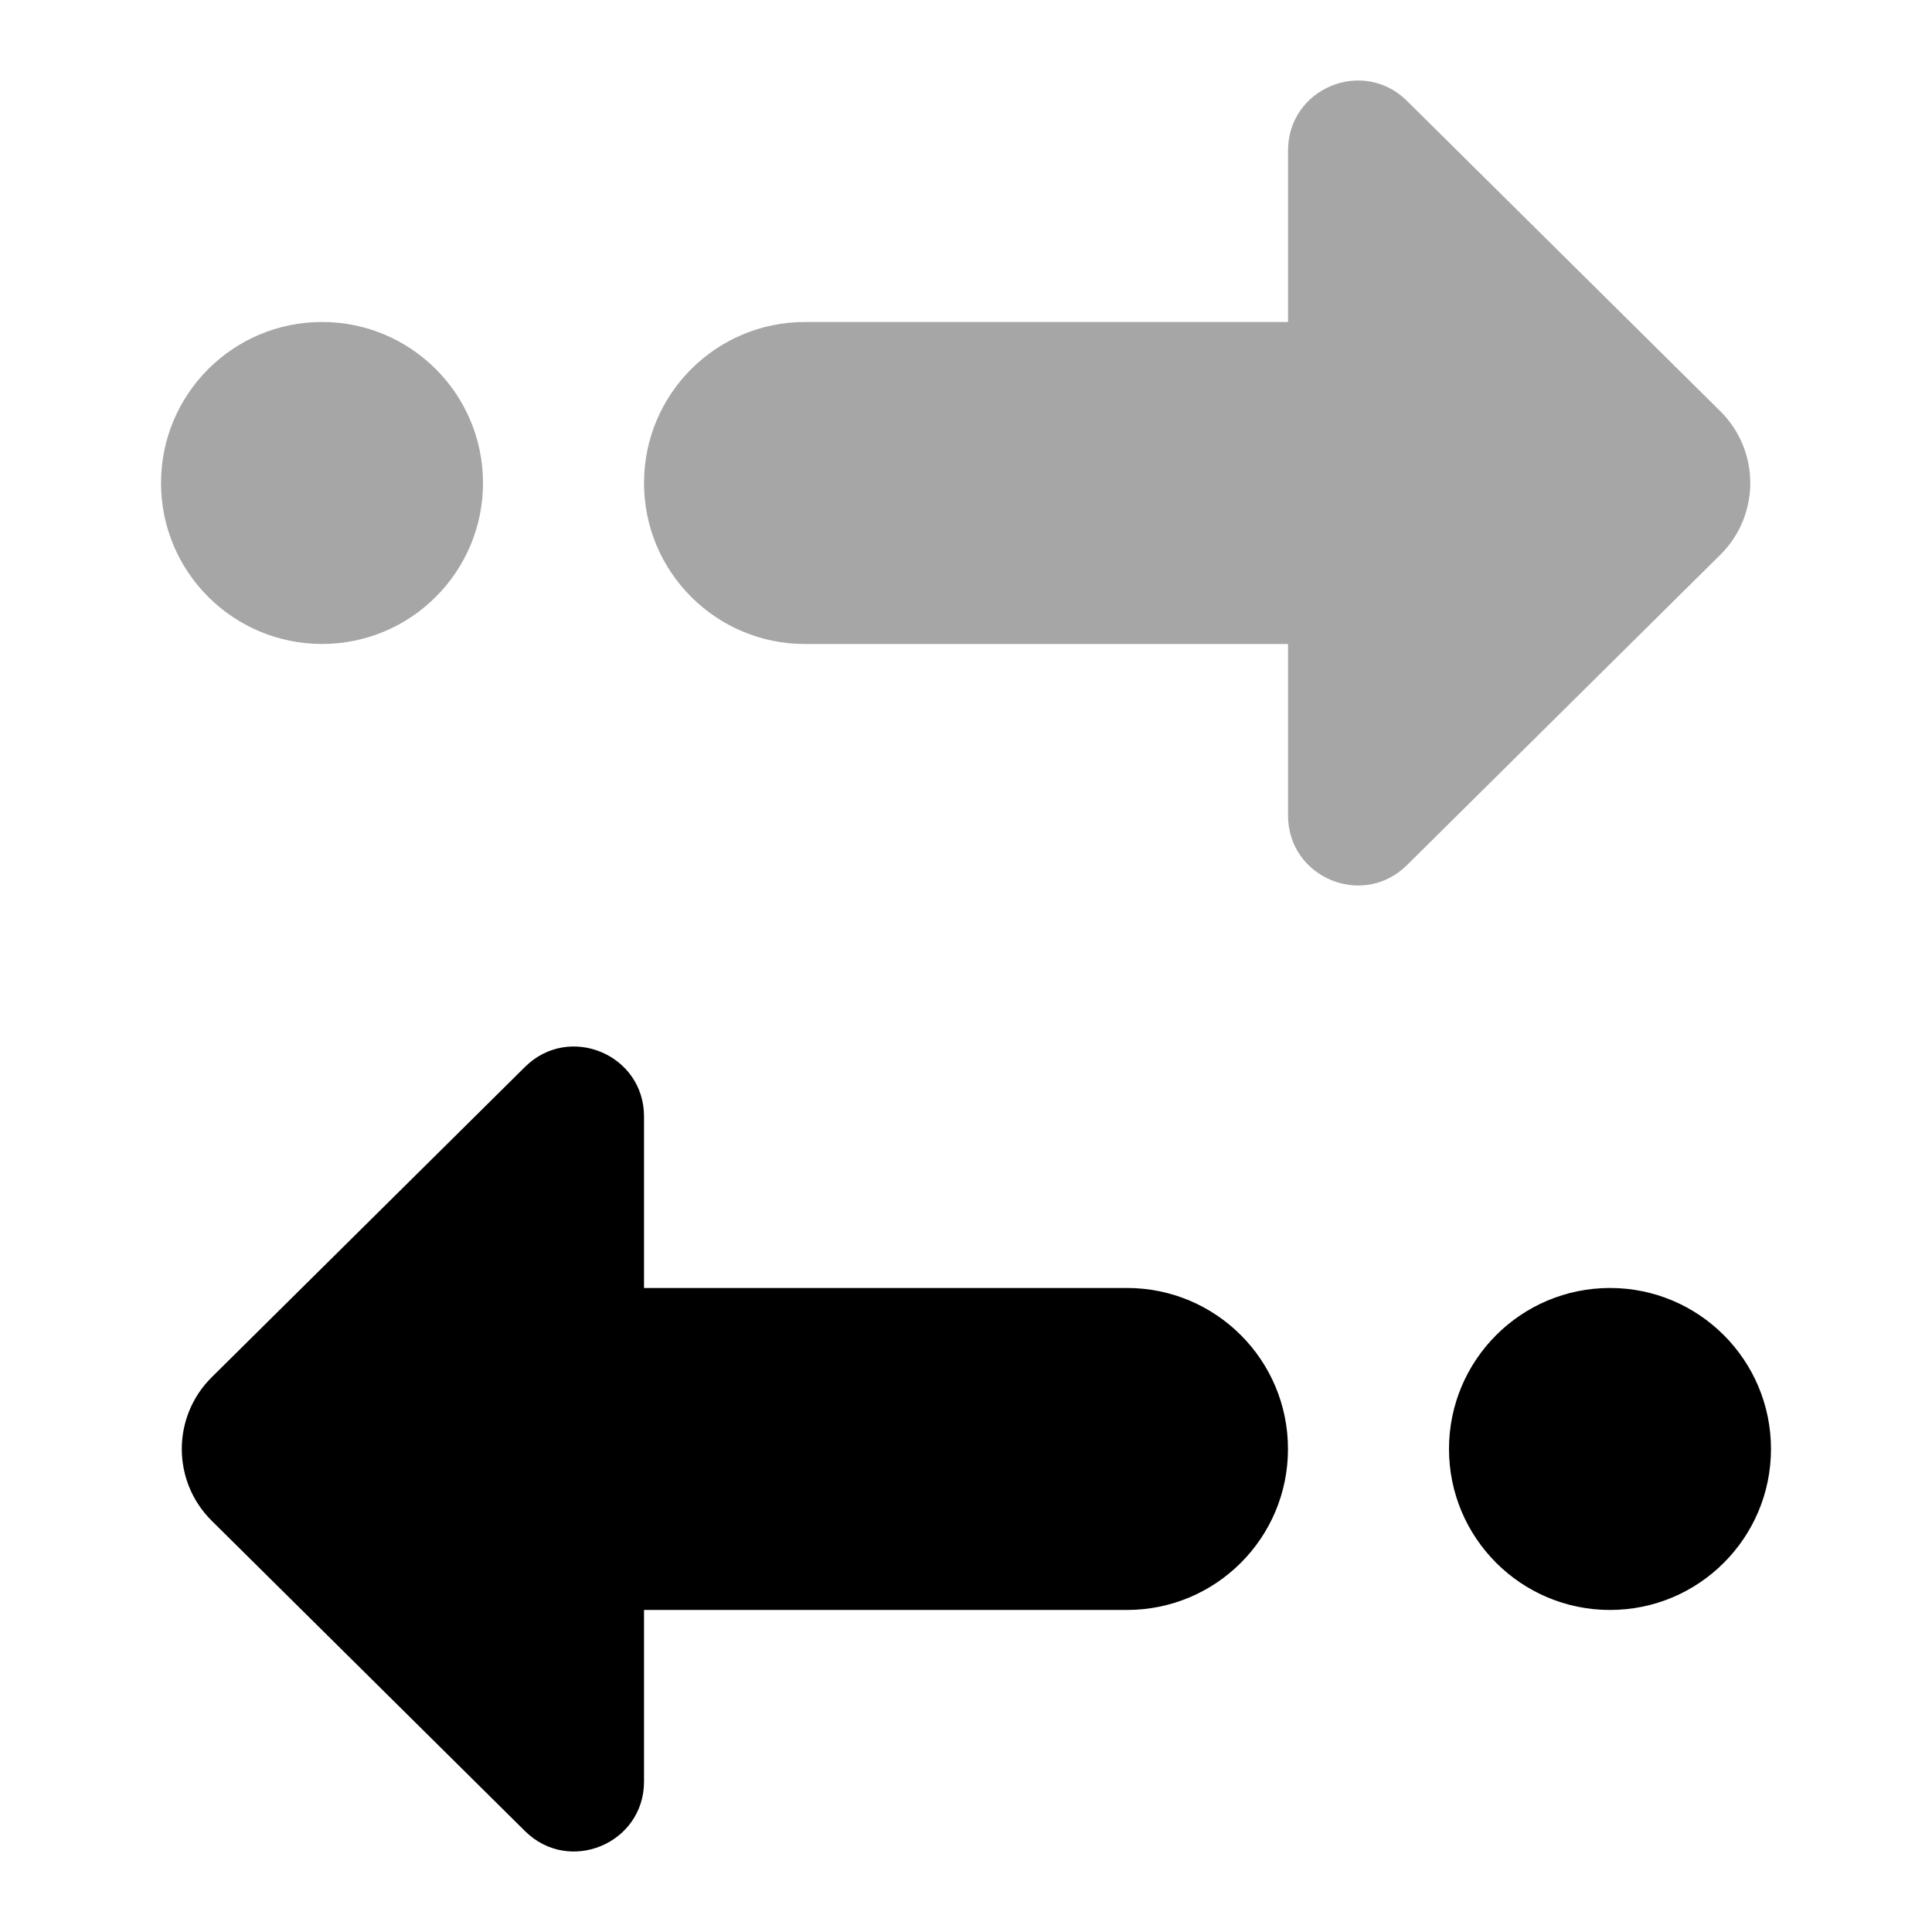 <?xml version="1.0" encoding="UTF-8"?>
<svg xmlns="http://www.w3.org/2000/svg" width="32" height="32" viewBox="0 0 32 32" fill="none">
  <g id="Arrows">
    <path id="Vector" d="M10.667 18.492C10.667 17.464 9.427 16.947 8.696 17.671L3.506 22.812C2.846 23.467 2.846 24.533 3.506 25.188L8.696 30.329C9.427 31.053 10.667 30.536 10.667 29.508L10.667 18.492Z" fill="black"></path>
    <path id="Vector_2" d="M9.333 26.666C9.333 26.666 17.737 26.666 18.666 26.666C20.14 26.666 21.333 25.473 21.333 24C21.333 22.526 20.14 21.333 18.666 21.333C17.737 21.333 9.333 21.333 9.333 21.333V26.666Z" fill="black"></path>
    <path id="Vector_3" d="M26.667 26.666C28.139 26.666 29.333 25.472 29.333 24C29.333 22.527 28.139 21.333 26.667 21.333C25.194 21.333 24 22.527 24 24C24 25.472 25.194 26.666 26.667 26.666Z" fill="black"></path>
    <path id="Vector_4" opacity="0.35" d="M23.304 14.329L28.495 9.188C29.155 8.533 29.155 7.467 28.495 6.812L23.304 1.671C22.574 0.947 21.334 1.464 21.334 2.492V5.333L13.334 5.333C11.86 5.333 10.667 6.527 10.667 8C10.667 9.473 11.86 10.667 13.334 10.667L21.334 10.667V13.508C21.334 14.536 22.574 15.053 23.304 14.329Z" fill="black"></path>
    <path id="Vector_5" opacity="0.35" d="M5.334 10.666C6.806 10.666 8 9.472 8 8C8 6.527 6.806 5.333 5.334 5.333C3.861 5.333 2.667 6.527 2.667 8C2.667 9.472 3.861 10.666 5.334 10.666Z" fill="black"></path>
  </g>
</svg>
